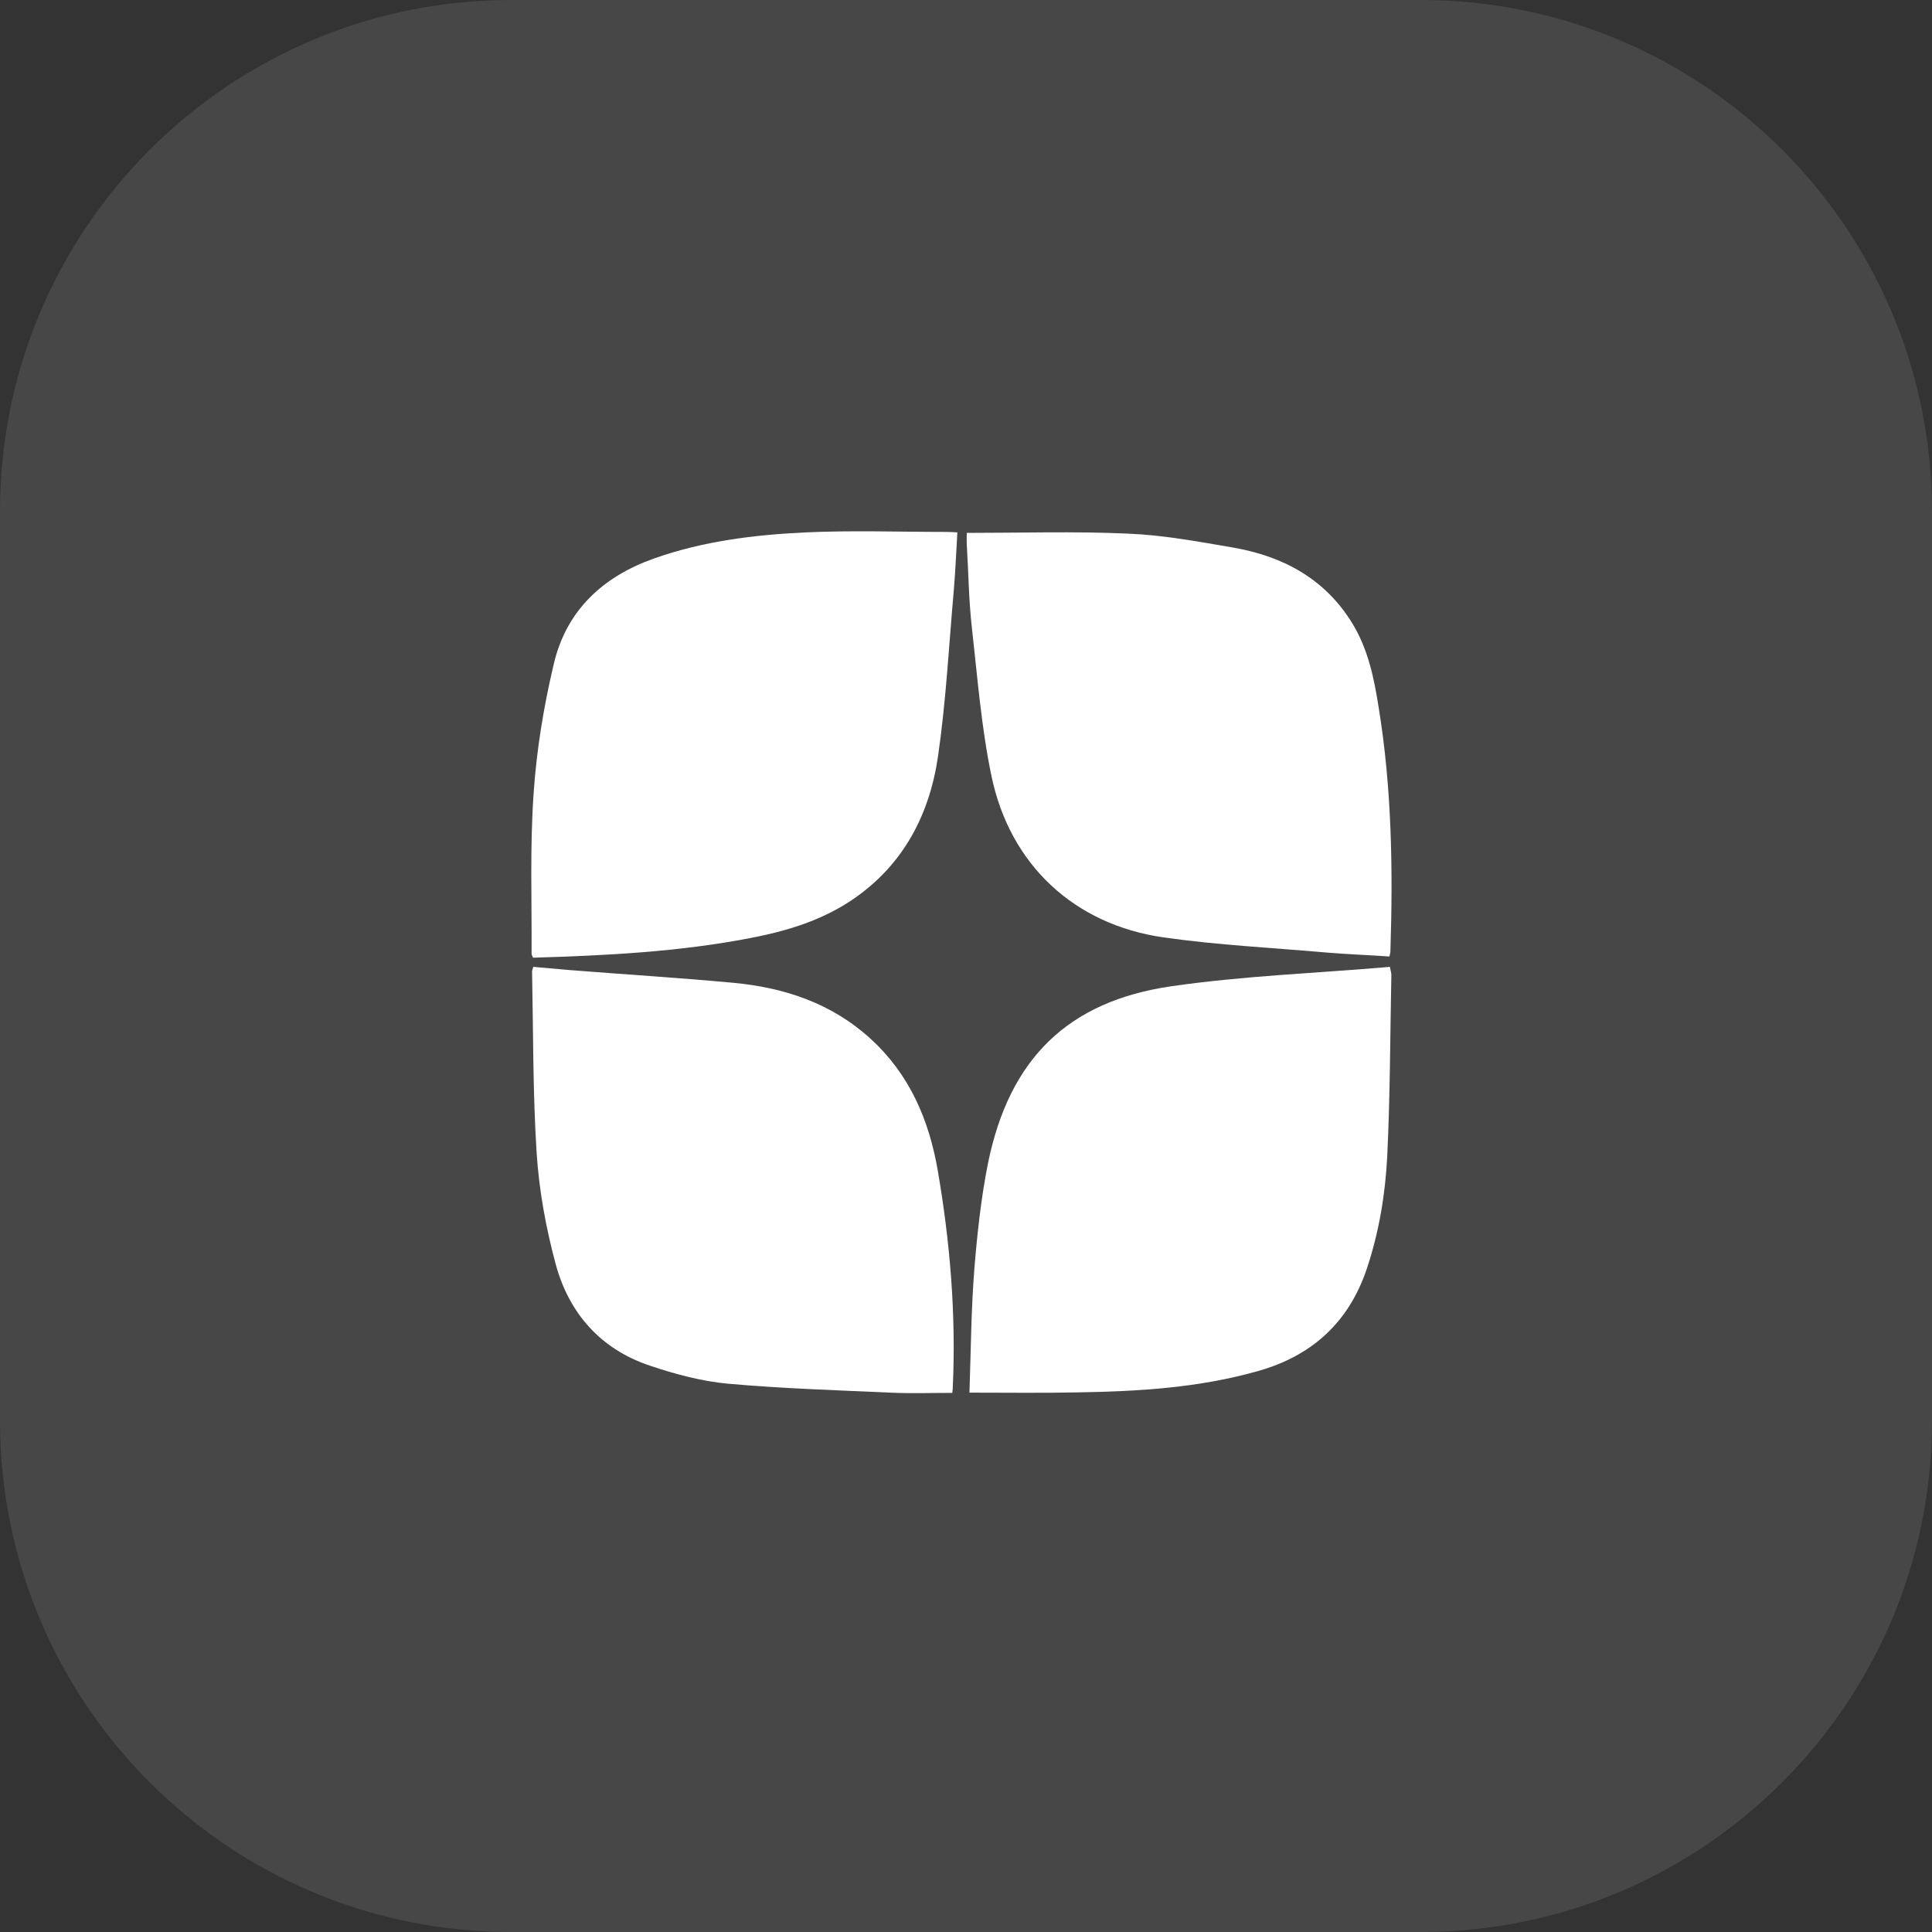 <?xml version="1.0" encoding="UTF-8"?> <svg xmlns="http://www.w3.org/2000/svg" width="80" height="80" viewBox="0 0 80 80" fill="none"><rect x="0" y="0" width="80" height="80" fill="#333333" stroke="none"/><path d="M0 58.83V21.17C0 9.48 9.48 0 21.17 0H58.83C70.52 0 80 9.48 80 21.17V58.83C80 70.52 70.52 80 58.83 80H21.18C9.48 80.01 0 70.53 0 58.83Z" fill="white" fill-opacity="0.1"></path><path d="M39.642 22.046C39.593 22.866 39.562 23.666 39.492 24.466C39.292 26.746 39.172 29.036 38.843 31.306C38.492 33.726 37.413 35.806 35.322 37.236C34.032 38.116 32.572 38.556 31.052 38.846C28.093 39.416 25.093 39.566 22.073 39.656C22.052 39.596 22.012 39.546 22.012 39.496C22.023 37.296 21.942 35.086 22.093 32.896C22.212 31.086 22.512 29.256 22.933 27.486C23.453 25.276 24.962 23.876 27.082 23.126C29.113 22.406 31.223 22.146 33.352 22.046C35.292 21.956 37.252 22.026 39.203 22.026C39.343 22.026 39.472 22.036 39.642 22.046Z" fill="white"></path><path d="M39.432 57.676C38.562 57.676 37.722 57.706 36.872 57.666C34.632 57.566 32.382 57.496 30.142 57.296C29.062 57.196 27.972 56.906 26.932 56.556C24.872 55.876 23.552 54.376 23.002 52.316C22.602 50.826 22.322 49.286 22.222 47.756C22.062 45.256 22.082 42.736 22.032 40.226C22.032 40.186 22.052 40.146 22.082 40.036C22.572 40.076 23.072 40.126 23.562 40.166C25.832 40.346 28.102 40.486 30.372 40.696C32.492 40.896 34.442 41.546 36.052 43.016C37.662 44.486 38.472 46.376 38.832 48.476C39.342 51.446 39.592 54.436 39.452 57.456C39.452 57.546 39.432 57.636 39.432 57.676Z" fill="white"></path><path d="M57.533 39.606C56.663 39.546 55.823 39.516 54.973 39.446C52.703 39.246 50.433 39.136 48.183 38.816C44.473 38.286 41.813 35.796 41.053 32.126C40.633 30.106 40.473 28.036 40.243 25.986C40.113 24.846 40.103 23.696 40.033 22.556C40.023 22.396 40.033 22.236 40.033 22.066C42.283 22.066 44.493 21.996 46.703 22.096C48.163 22.156 49.623 22.426 51.073 22.676C53.133 23.036 54.863 23.966 55.993 25.806C56.643 26.866 56.893 28.056 57.083 29.266C57.633 32.626 57.683 36.016 57.573 39.416C57.573 39.456 57.553 39.496 57.533 39.606Z" fill="white"></path><path d="M40.143 57.666C40.203 55.926 40.213 54.246 40.343 52.576C40.463 51.096 40.623 49.606 40.913 48.156C41.793 43.856 44.203 41.456 48.523 40.836C51.503 40.406 54.533 40.296 57.553 40.036C57.583 40.206 57.613 40.286 57.613 40.366C57.563 42.866 57.563 45.366 57.443 47.866C57.363 49.456 57.103 51.026 56.593 52.546C55.853 54.746 54.333 56.136 52.113 56.766C49.663 57.466 47.133 57.616 44.603 57.656C43.163 57.686 41.713 57.666 40.143 57.666Z" fill="white"></path></svg> 